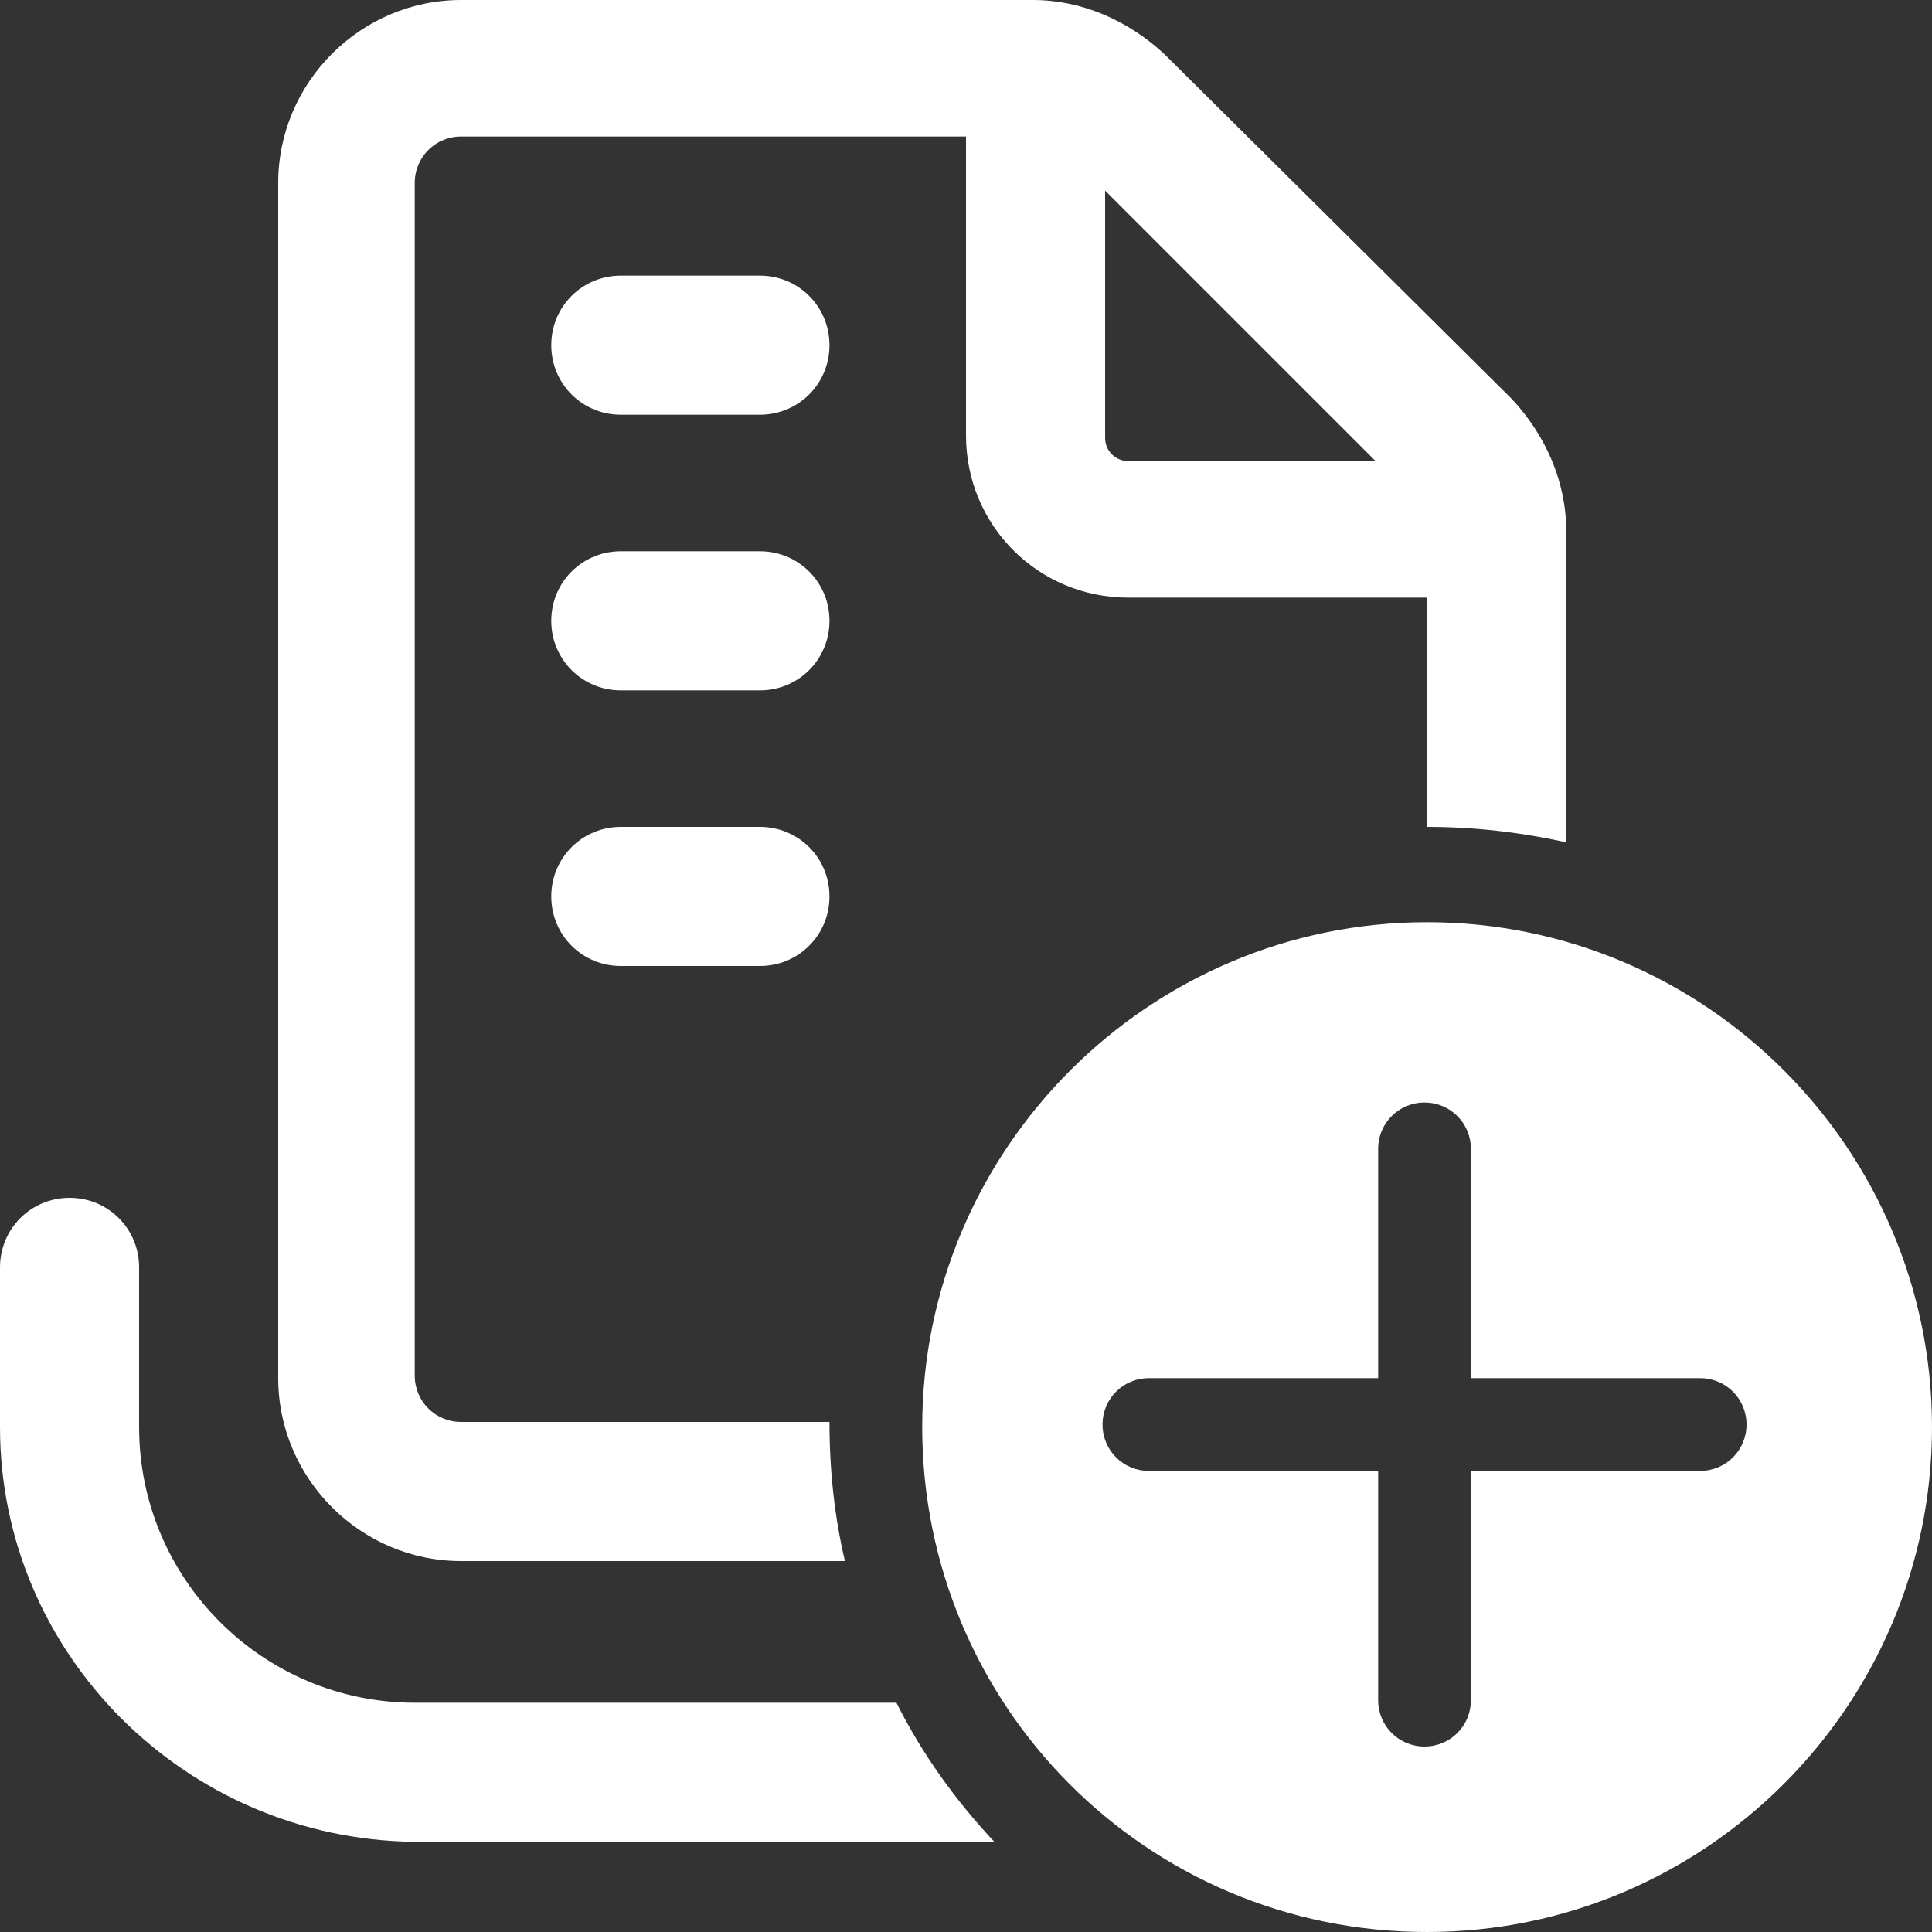 <?xml version="1.0" encoding="utf-8"?>
<!-- Generator: Adobe Illustrator 26.3.1, SVG Export Plug-In . SVG Version: 6.00 Build 0)  -->
<svg version="1.1" id="Layer_1" xmlns="http://www.w3.org/2000/svg" xmlns:xlink="http://www.w3.org/1999/xlink" x="0px" y="0px"
	 width="75px" height="75px" viewBox="0 0 75 75" style="enable-background:new 0 0 75 75;" xml:space="preserve">
<rect x="0" y="0" width="75" height="75" fill="#333333" stroke="none"/>
<style type="text/css">
	.st0{fill:#FFFFFF;}
</style>
<path class="st0" d="M17.9,0c-3.9,0-7.1,3.2-7.1,7.1v46.4c0,3.9,3.2,7.1,7.1,7.1h14.9c-0.4-1.7-0.6-3.5-0.6-5.4H17.9
	c-1,0-1.8-0.8-1.8-1.8V7.1c0-1,0.8-1.8,1.8-1.8h19.6l0,11.6c0,3.5,2.8,6.3,6.3,6.3h11.6v8.9c1.8,0,3.6,0.2,5.4,0.6V20.6
	c0-1.9-0.8-3.7-2.1-5.1L45.2,2.1C43.8,0.8,42,0,40.1,0H17.9z M42.9,17l0-9.6l10.5,10.5h-9.6C43.3,17.9,42.9,17.5,42.9,17z
	 M16.1,66.1h18.7c1,2,2.3,3.8,3.8,5.4H16.1C7.2,71.4,0,64.2,0,55.4v-6.2c0-1.5,1.2-2.7,2.7-2.7s2.7,1.2,2.7,2.7v6.2
	C5.4,61.3,10.2,66.1,16.1,66.1z M21.4,13.4c0-1.5,1.2-2.7,2.7-2.7h5.4c1.5,0,2.7,1.2,2.7,2.7c0,1.5-1.2,2.7-2.7,2.7h-5.4
	C22.6,16.1,21.4,14.9,21.4,13.4z M24.1,21.4c-1.5,0-2.7,1.2-2.7,2.7c0,1.5,1.2,2.7,2.7,2.7h5.4c1.5,0,2.7-1.2,2.7-2.7
	c0-1.5-1.2-2.7-2.7-2.7H24.1z M24.1,32.1c-1.5,0-2.7,1.2-2.7,2.7c0,1.5,1.2,2.7,2.7,2.7h5.4c1.5,0,2.7-1.2,2.7-2.7
	c0-1.5-1.2-2.7-2.7-2.7H24.1z M75,55.4c0-10.8-8.8-19.6-19.6-19.6c-10.8,0-19.6,8.8-19.6,19.6S44.5,75,55.4,75
	C66.2,75,75,66.2,75,55.4z M57.1,57.1l0,8.9c0,1-0.8,1.8-1.8,1.8c-1,0-1.8-0.8-1.8-1.8l0-8.9h-8.9c-1,0-1.8-0.8-1.8-1.8
	c0-1,0.8-1.8,1.8-1.8h8.9l0-8.9c0-1,0.8-1.8,1.8-1.8c1,0,1.8,0.8,1.8,1.8l0,8.9h8.9c1,0,1.8,0.8,1.8,1.8c0,1-0.8,1.8-1.8,1.8H57.1z"
	/>
</svg>

